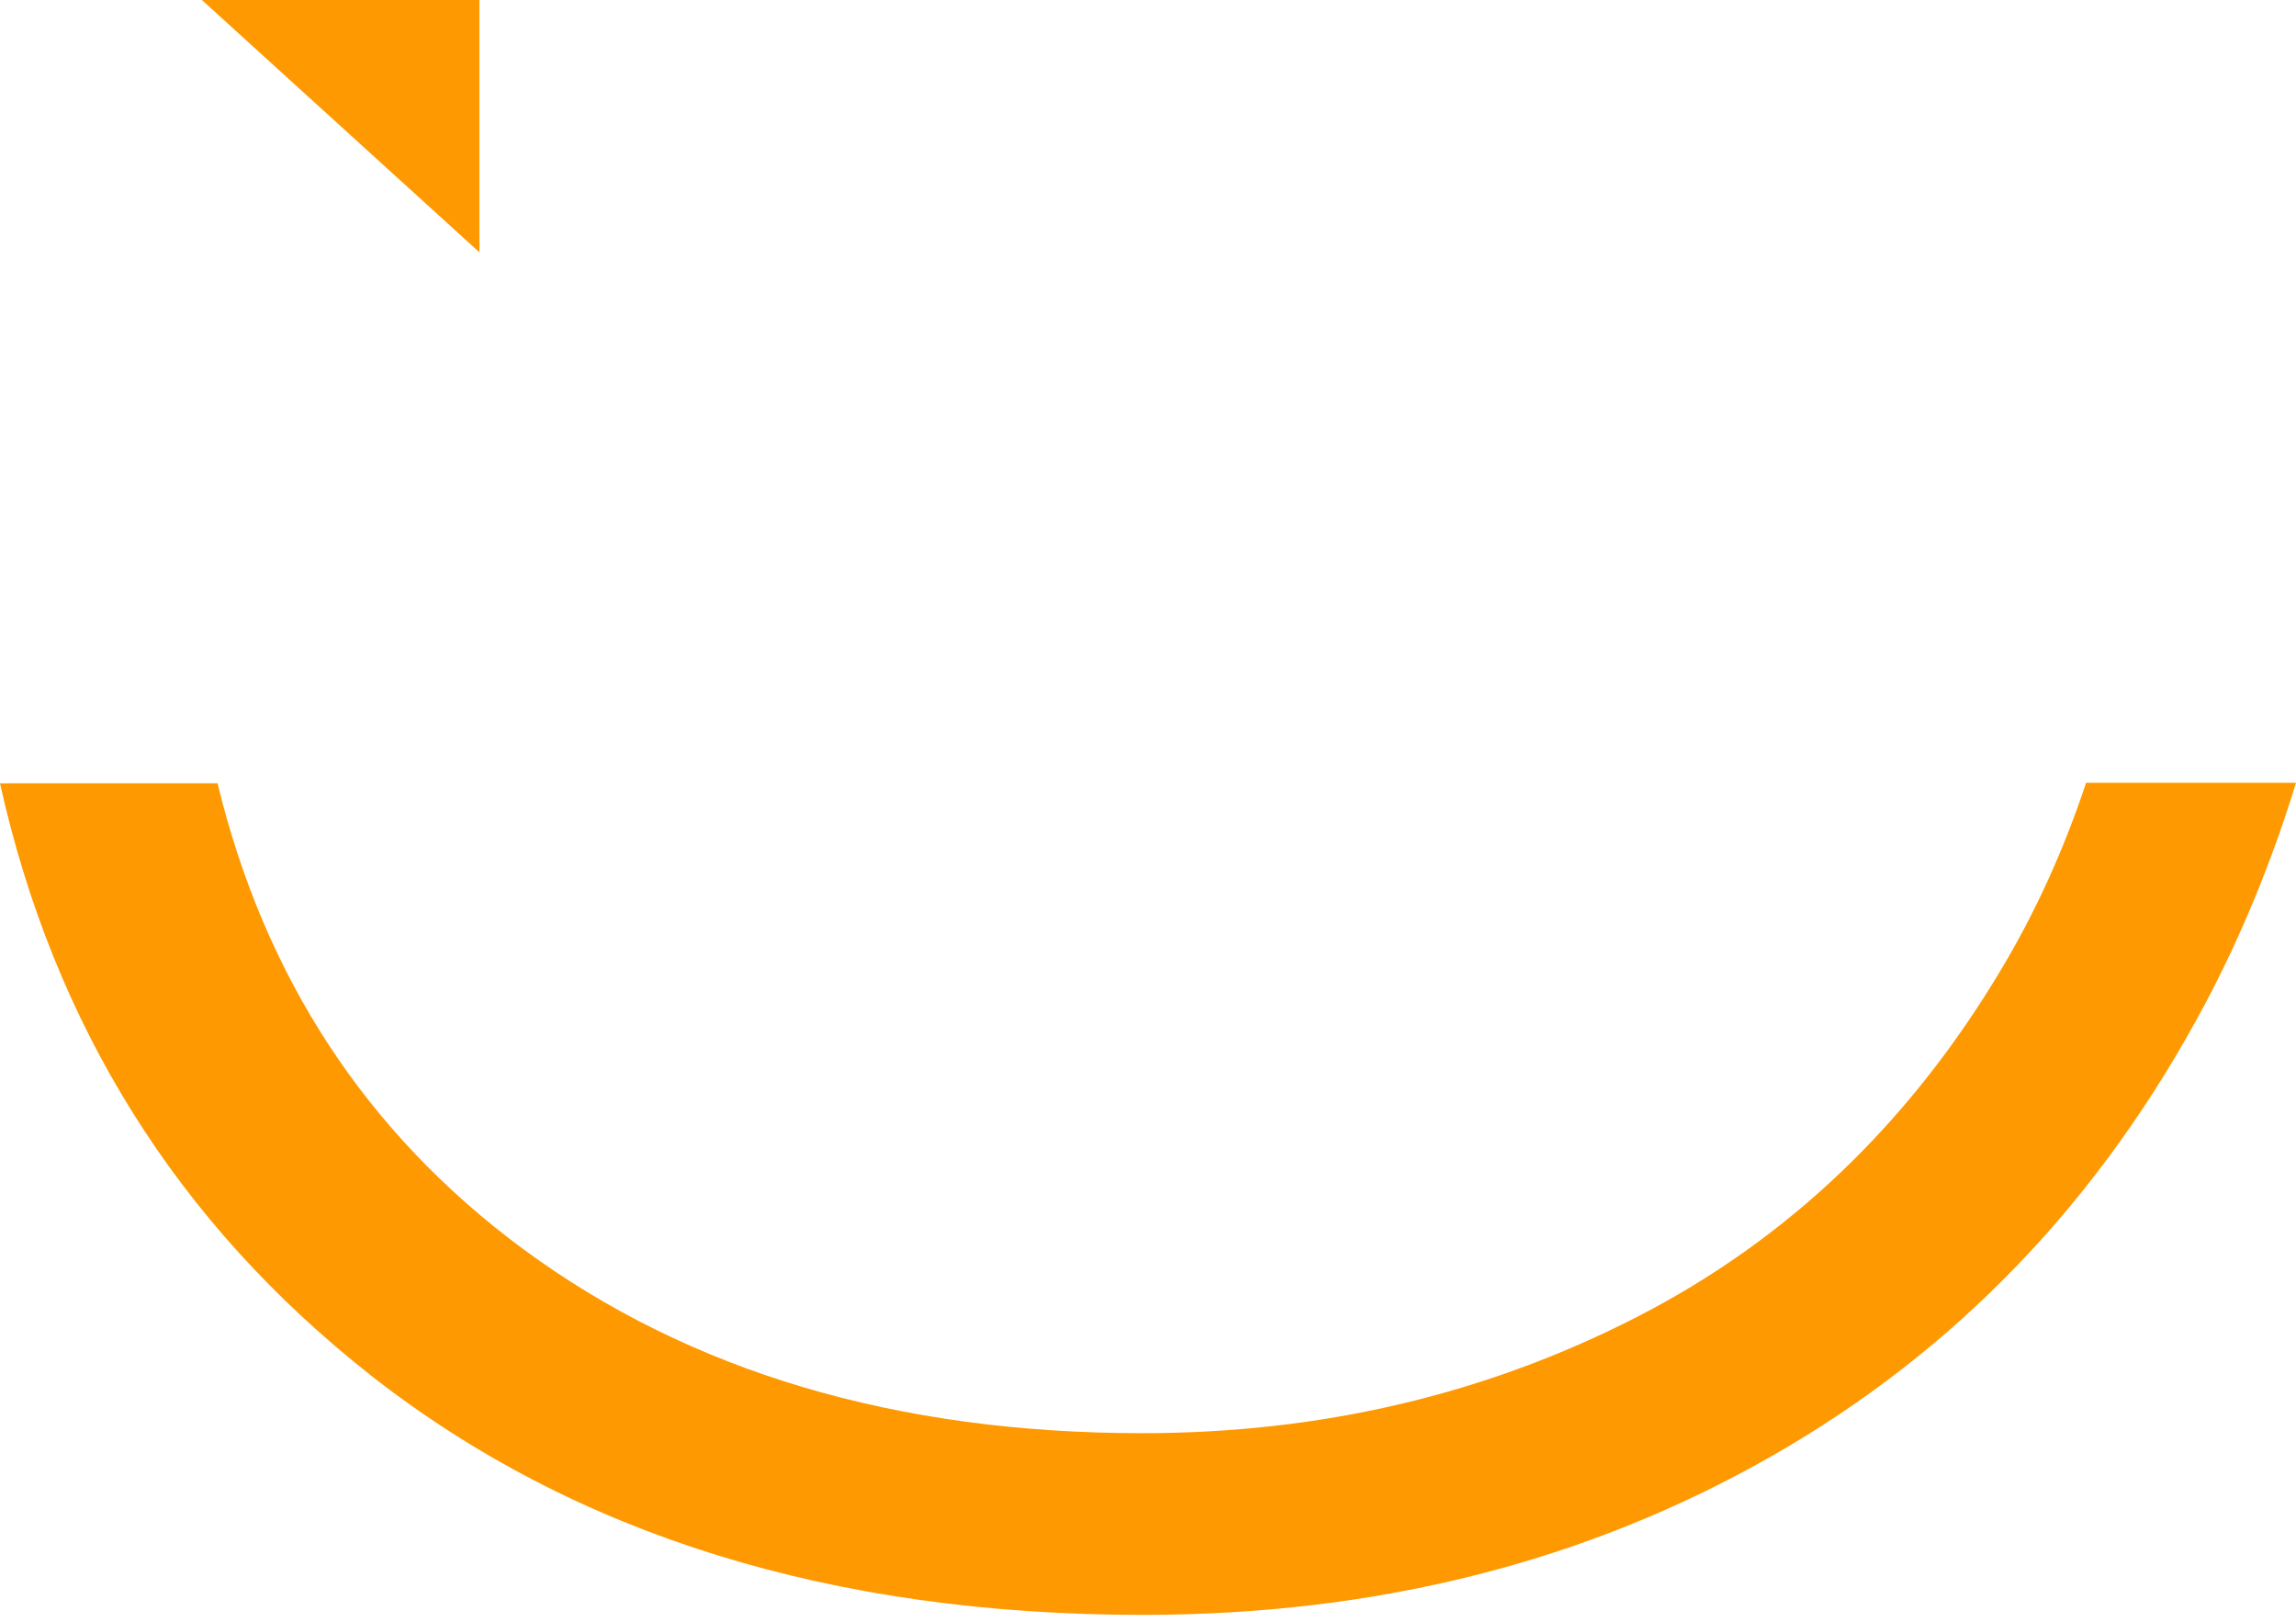 <svg width="143" height="101" viewBox="0 0 143 101" fill="none" xmlns="http://www.w3.org/2000/svg">
<path d="M13.532 48.714C16.457 60.844 22.8 70.563 32.596 77.799C42.956 85.425 55.819 89.256 71.148 89.256C82.283 89.256 92.538 86.844 101.947 82.02C111.355 77.196 118.932 69.96 124.676 60.312C126.79 56.765 128.552 52.899 129.926 48.749H143C141.52 53.573 139.652 58.149 137.362 62.476C130.843 74.749 121.821 84.148 110.298 90.71C98.775 97.272 85.737 100.571 71.183 100.571C51.801 100.571 35.803 95.605 23.117 85.673C11.03 76.167 3.348 63.859 0 48.785H13.532V48.714Z" fill="#FE9901"/>
<path d="M29.859 0H12.573L29.859 15.714V0Z" fill="#FE9901"/>
</svg>
